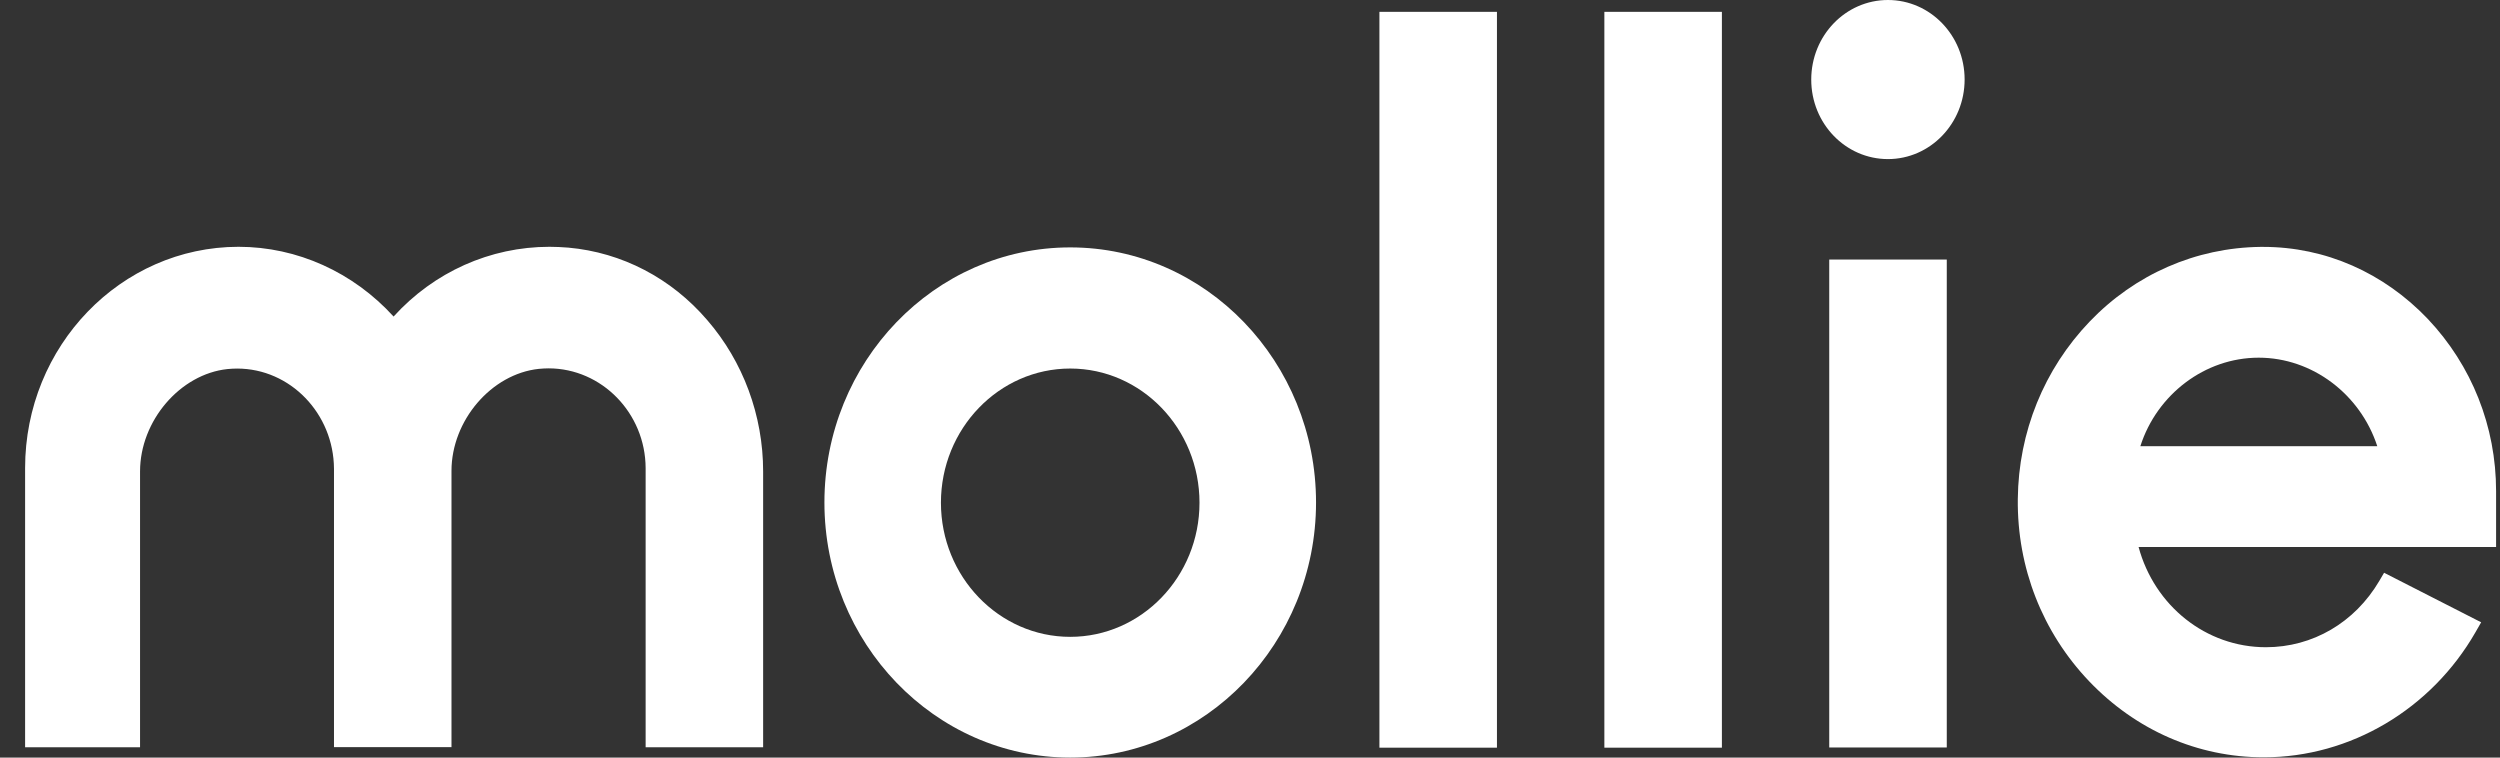 <svg width="99" height="30" viewBox="0 0 99 30" fill="none" xmlns="http://www.w3.org/2000/svg">
<rect x="0" y="0" width="99" height="30" fill="#333333" stroke="none"/>
<path d="M42.381 9.797C37.007 9.797 32.647 14.334 32.647 19.898C32.647 25.463 37.019 30 42.381 30C47.743 30 52.115 25.463 52.115 19.898C52.115 14.334 47.755 9.797 42.381 9.797ZM42.381 25.219C39.559 25.219 37.261 22.835 37.261 19.907C37.261 16.978 39.559 14.594 42.381 14.594C45.203 14.594 47.5 16.978 47.5 19.907C47.5 22.835 45.203 25.219 42.381 25.219Z" fill="white"/>
<path d="M74.762 6.3C76.437 6.3 77.799 4.89 77.799 3.148C77.799 1.405 76.437 0 74.762 0C73.087 0 71.725 1.409 71.725 3.152C71.725 4.894 73.087 6.3 74.762 6.3Z" fill="white"/>
<path d="M22.506 9.806C22.251 9.786 22.009 9.773 21.758 9.773C19.41 9.773 17.183 10.773 15.586 12.535C13.989 10.781 11.77 9.773 9.445 9.773C4.787 9.777 0.994 13.701 0.994 18.535V29.591H5.546V18.669C5.546 16.662 7.135 14.814 9.006 14.615C9.139 14.603 9.268 14.595 9.39 14.595C11.495 14.595 13.214 16.378 13.226 18.563V29.587H17.879V18.648C17.879 16.654 19.457 14.806 21.339 14.607C21.472 14.595 21.602 14.587 21.723 14.587C23.829 14.587 25.559 16.362 25.567 18.535V29.591H30.22V18.669C30.22 16.455 29.43 14.319 28.005 12.674C26.584 11.016 24.631 9.997 22.506 9.806Z" fill="white"/>
<path d="M59.279 0.469H54.625V29.608H59.279V0.469ZM68.187 0.469H63.533V29.608H68.187V0.469ZM77.092 10.278H72.438V29.6H77.092V10.278Z" fill="white"/>
<path d="M98.845 19.448C98.845 16.885 97.882 14.473 96.144 12.633C94.395 10.797 92.085 9.777 89.627 9.777H89.506C86.958 9.81 84.547 10.858 82.747 12.738C80.946 14.619 79.932 17.105 79.905 19.761C79.874 22.47 80.876 25.033 82.727 26.975C84.578 28.916 87.029 29.989 89.639 29.989H89.651C93.072 29.989 96.278 28.088 98.031 25.033L98.254 24.643L94.41 22.681L94.219 23.006C93.248 24.655 91.581 25.63 89.729 25.63C87.361 25.63 85.318 23.994 84.688 21.662H98.845V19.448ZM89.444 14.164C91.569 14.164 93.471 15.614 94.14 17.669H84.758C85.416 15.614 87.318 14.164 89.444 14.164Z" fill="white"/>
</svg>

